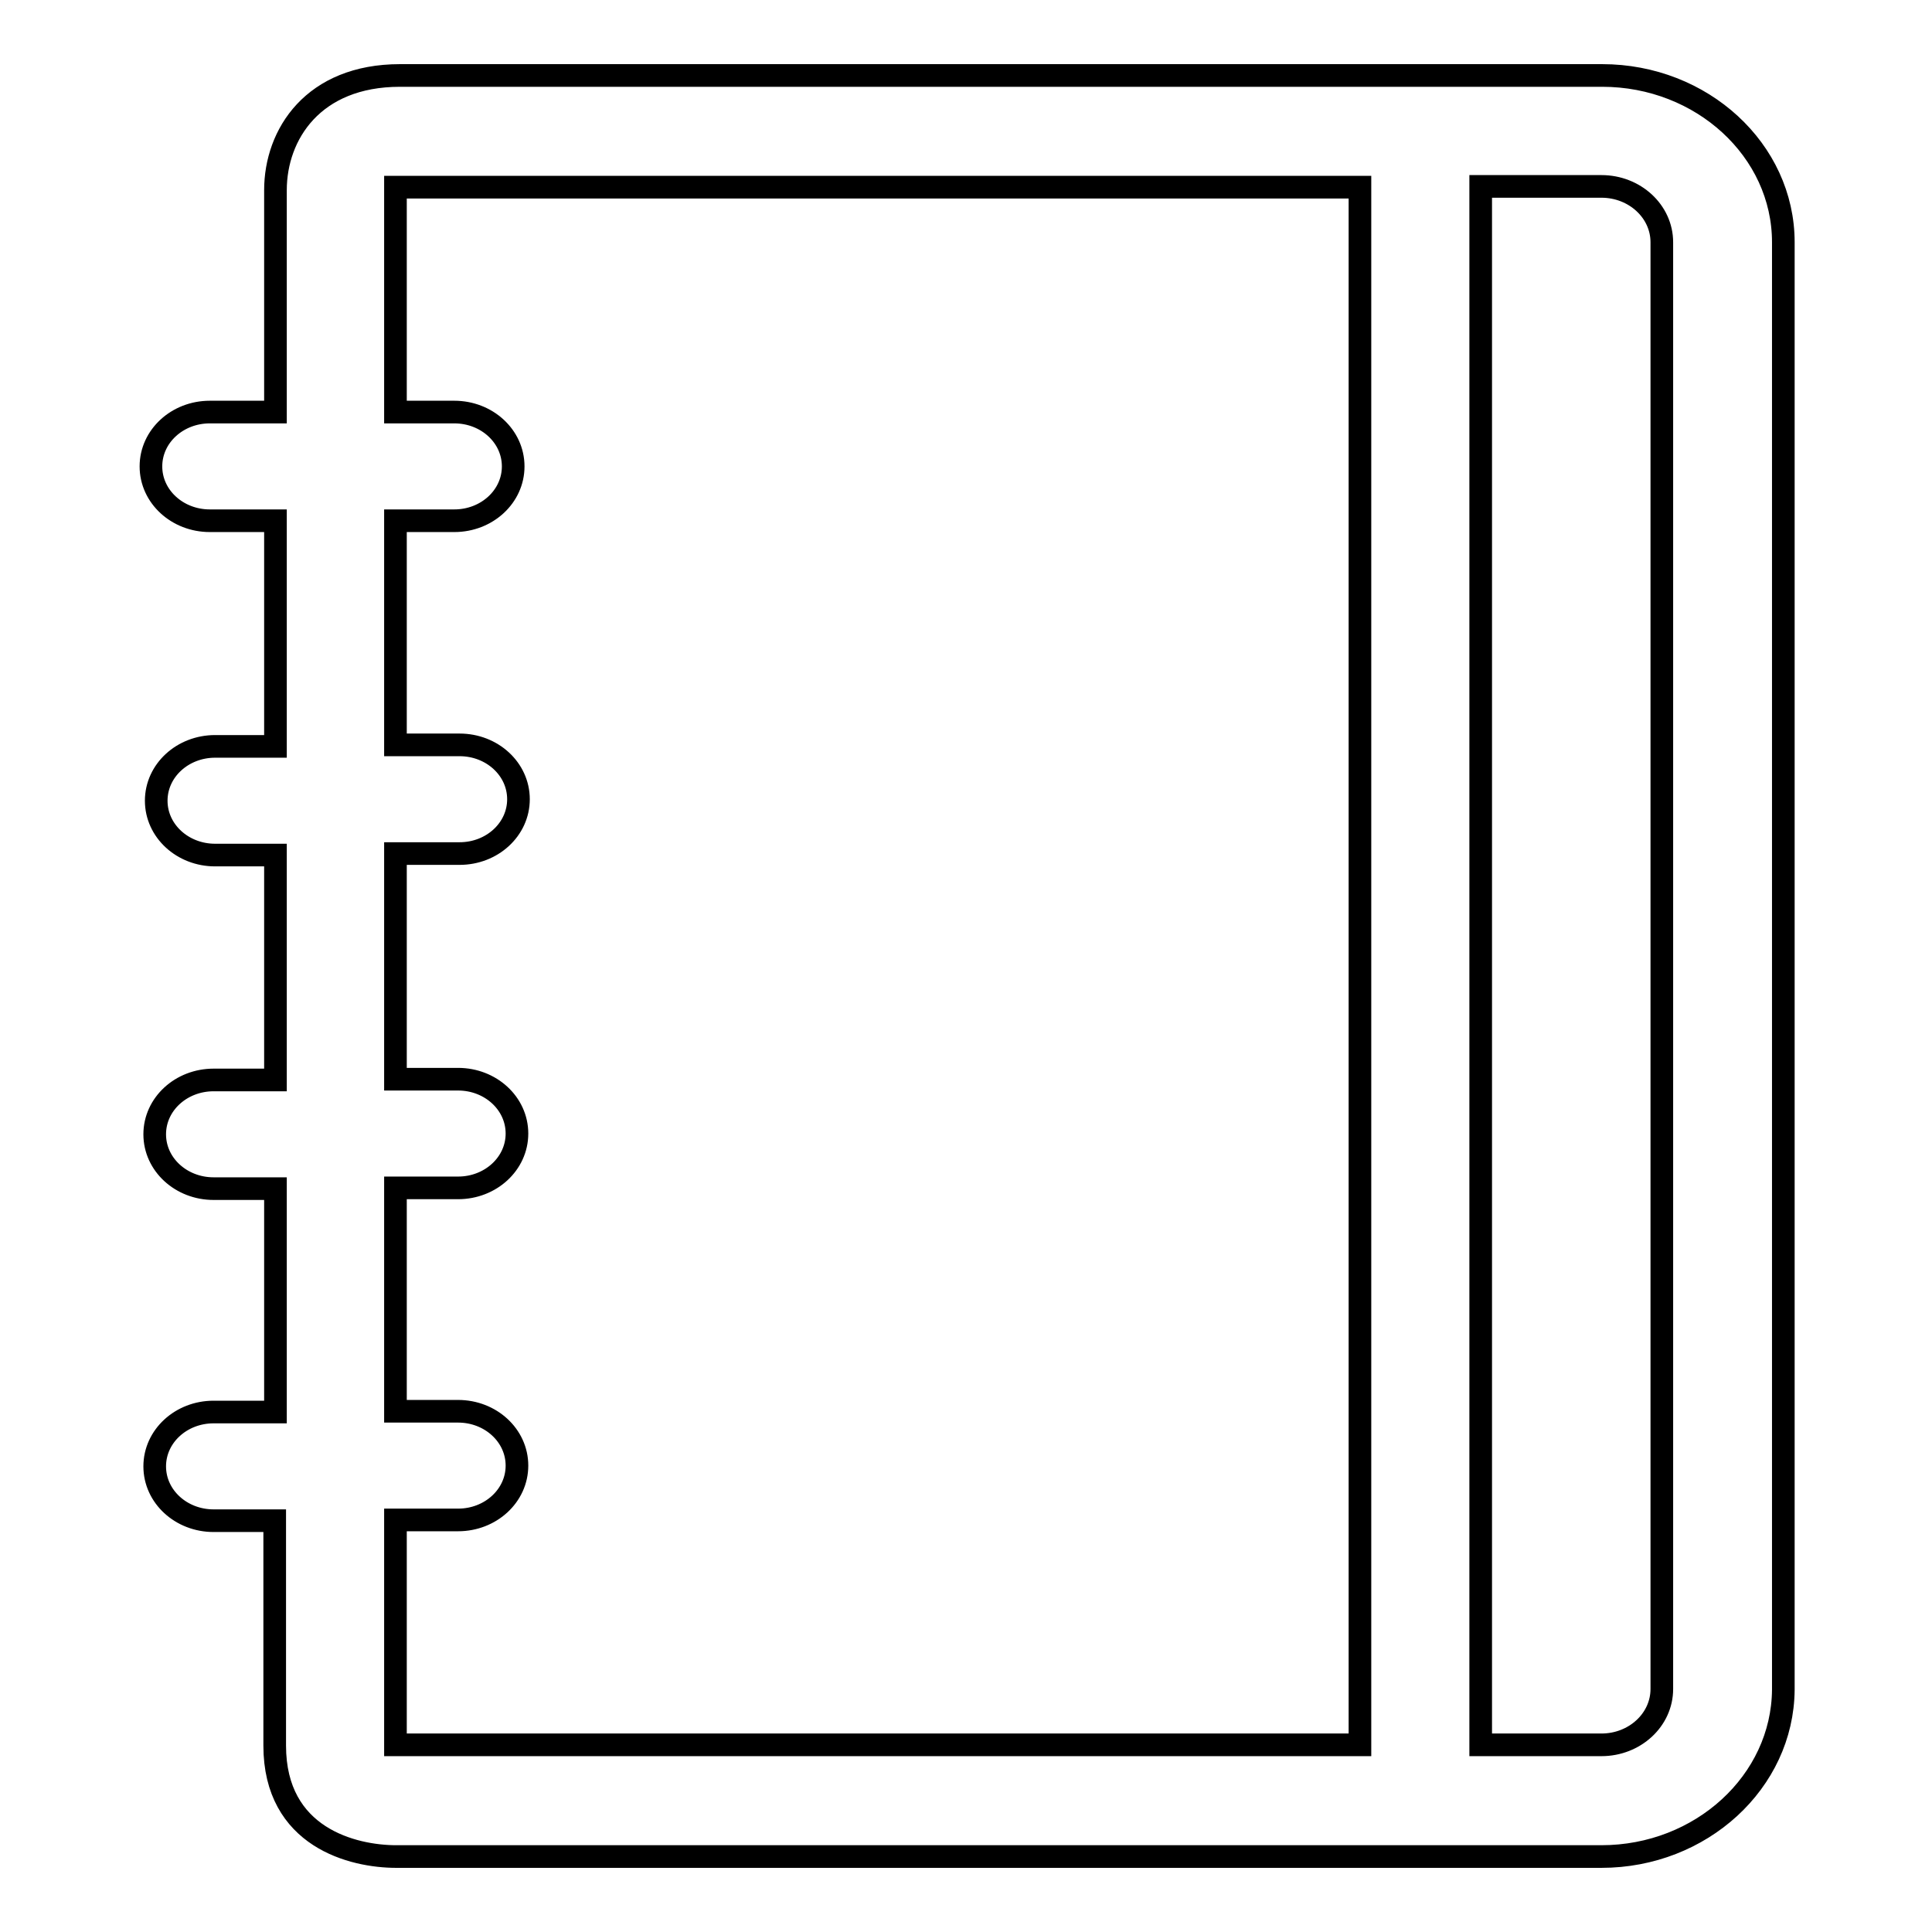 <?xml version="1.0" encoding="utf-8"?>
<!-- Svg Vector Icons : http://www.onlinewebfonts.com/icon -->
<!DOCTYPE svg PUBLIC "-//W3C//DTD SVG 1.1//EN" "http://www.w3.org/Graphics/SVG/1.1/DTD/svg11.dtd">
<svg version="1.1" xmlns="http://www.w3.org/2000/svg" xmlns:xlink="http://www.w3.org/1999/xlink" x="0px" y="0px" viewBox="0 0 256 256" enable-background="new 0 0 256 256" xml:space="preserve">
<g><g><path stroke-width="3" fill-opacity="0" stroke="#000000"  d="M212.2,246H52.5c-5.7,0-16.1-2.5-16.1-14.7v-29.8h-8.1c-4.3,0-7.8-3.2-7.8-7.2c0-4,3.5-7.2,7.8-7.2h8.2v-29.6h-8.2c-4.3,0-7.8-3.2-7.8-7.2c0-4,3.5-7.2,7.8-7.2h8.2v-29.8h-8c-4.3,0-7.8-3.2-7.8-7.2c0-4,3.5-7.2,7.8-7.2h8V69h-8.7c-4.3,0-7.8-3.2-7.8-7.2c0-4,3.5-7.2,7.8-7.2h8.7V25.2c0-7.4,5-15.2,16.5-15.2h159.3c13.2,0,24,9.9,24,22.1v191.8C236.2,236.1,225.4,246,212.2,246z M52.4,24.8c0,0.1,0,0.3,0,0.5v29.3h7.8c4.3,0,7.8,3.2,7.8,7.2c0,4-3.5,7.2-7.8,7.2h-7.8v29.7h8.5c4.3,0,7.8,3.2,7.8,7.2c0,4-3.5,7.2-7.8,7.2h-8.5V143h8.3c4.3,0,7.8,3.2,7.8,7.2c0,4-3.5,7.2-7.8,7.2h-8.3V187h8.3c4.3,0,7.8,3.2,7.8,7.2c0,4-3.5,7.2-7.8,7.2h-8.3v29.8c0,0,0.1,0,0.1,0h127.7V24.8H52.9C52.7,24.8,52.5,24.8,52.4,24.8z M220.2,32.1c0-4.1-3.6-7.4-8-7.4h-16v206.5h16c4.4,0,8-3.3,8-7.4V32.1z"/></g></g>
</svg>